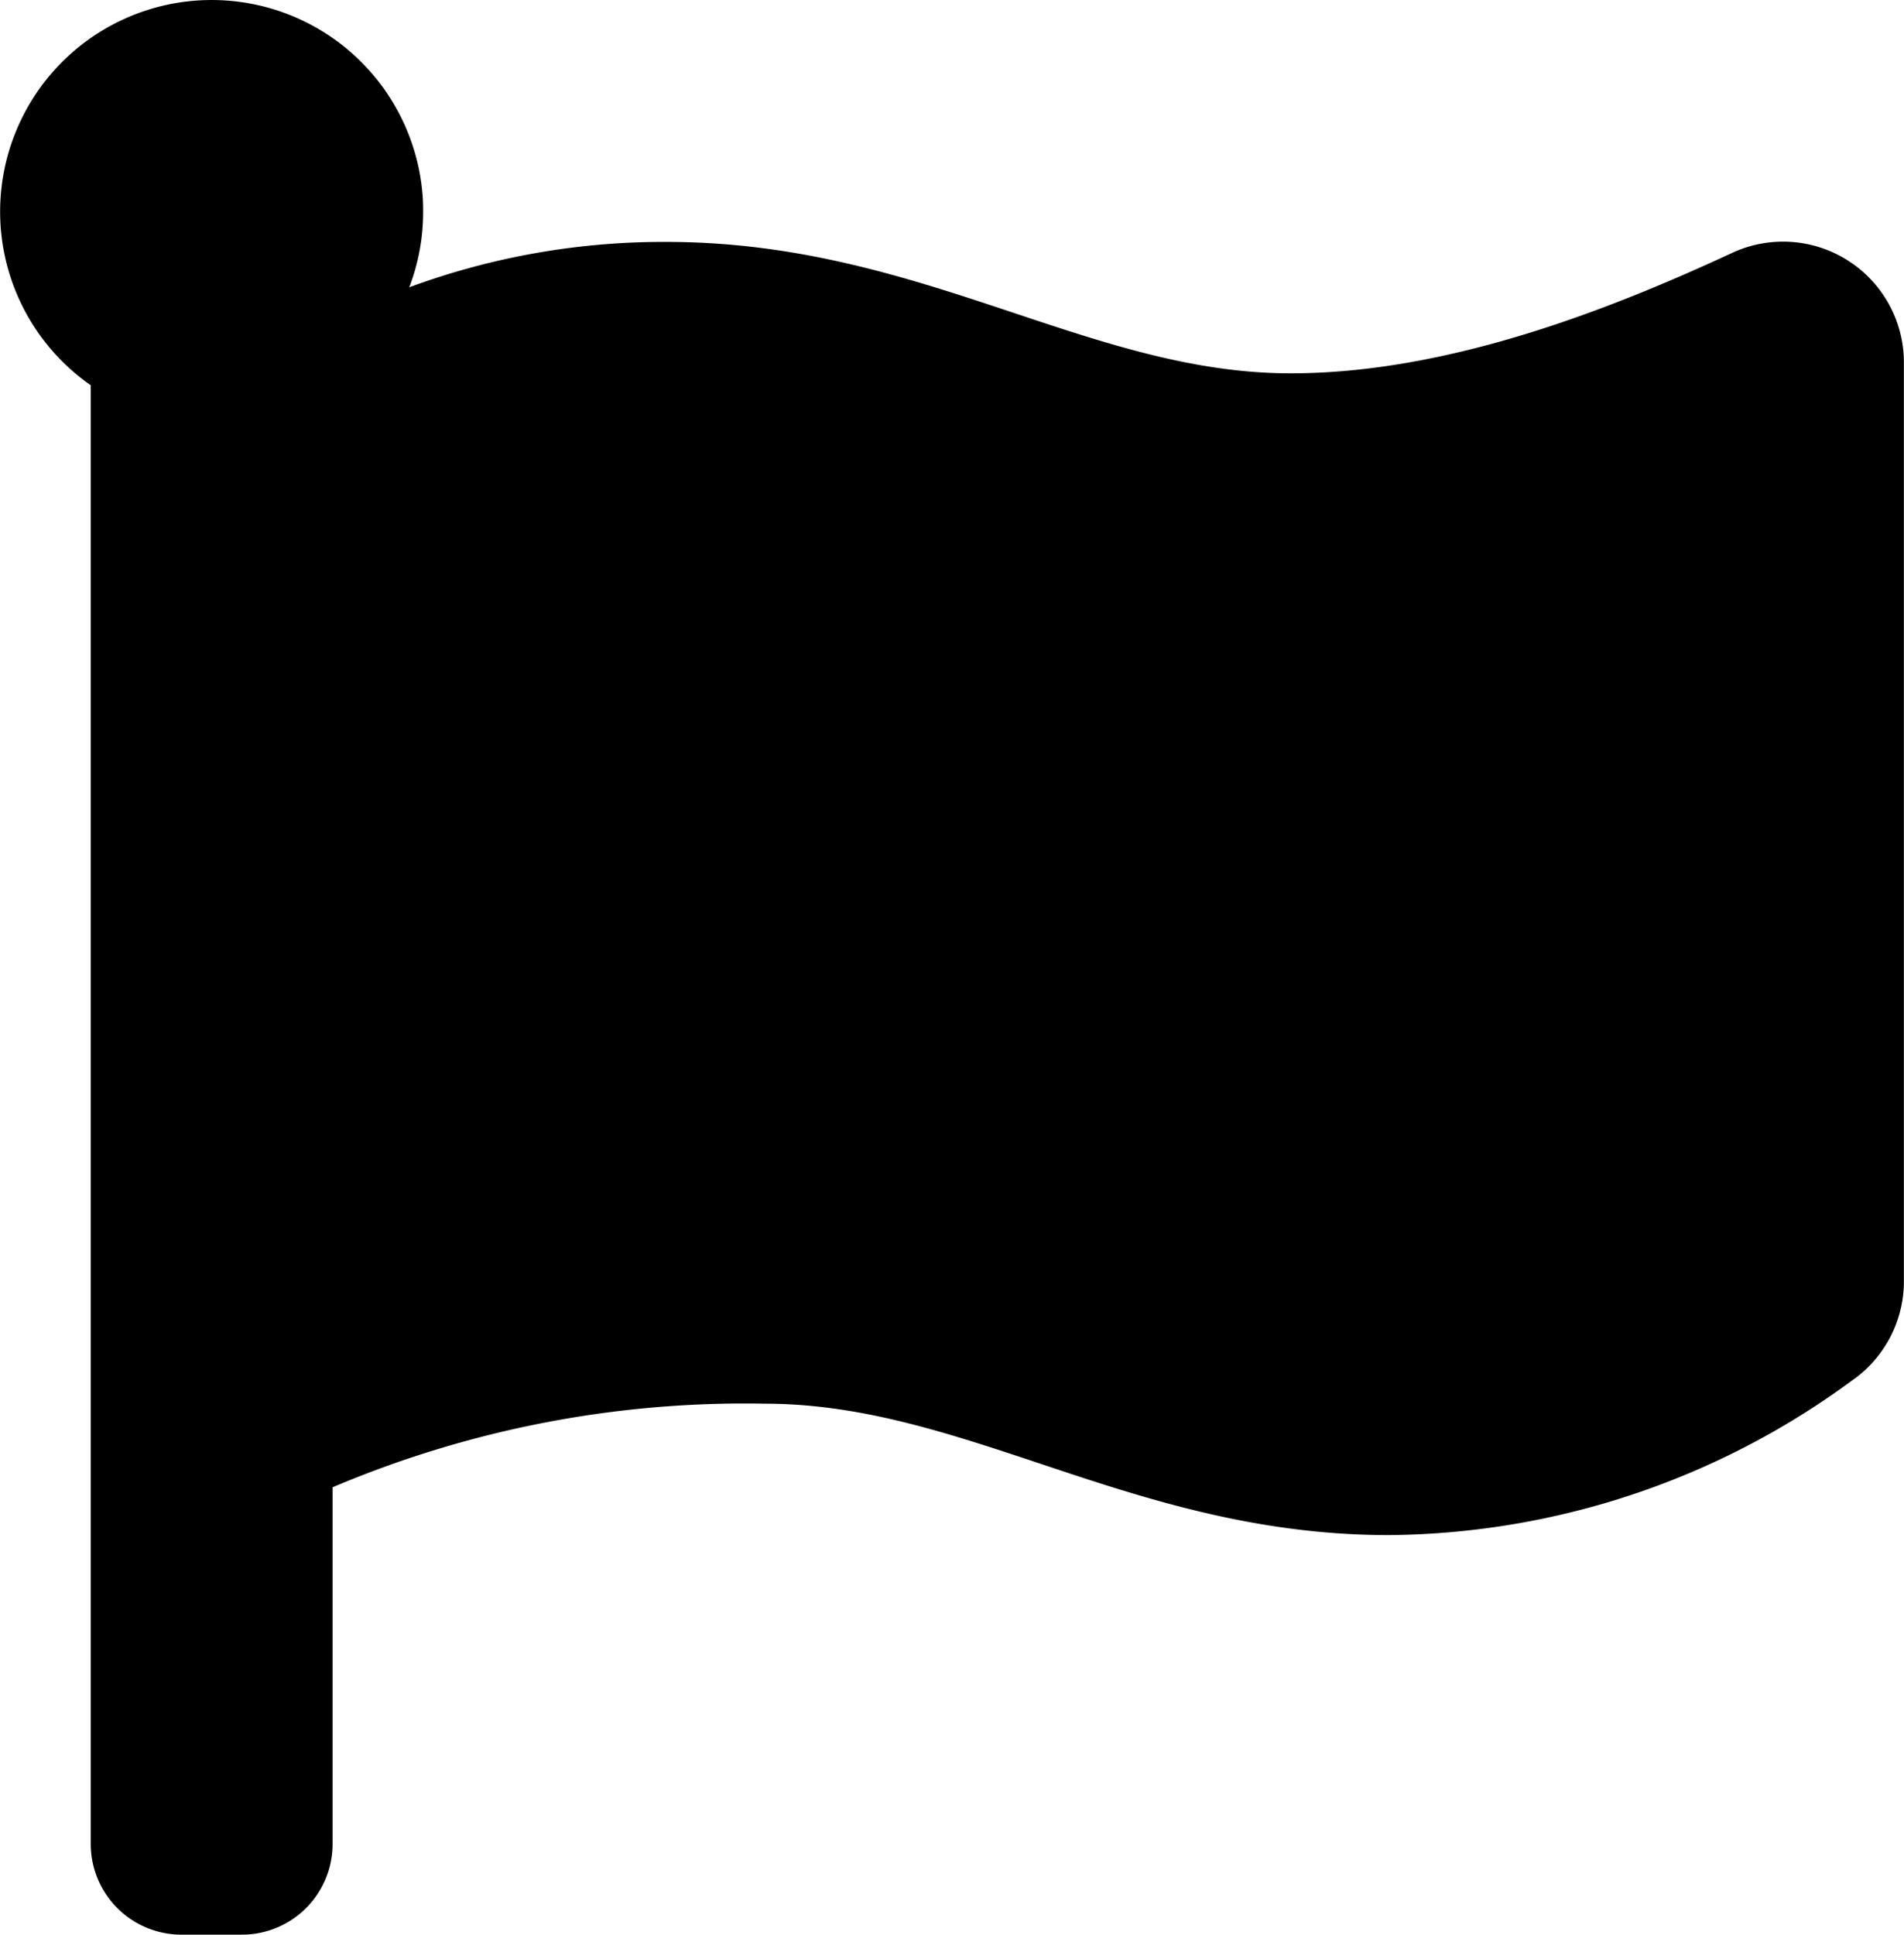 <svg xmlns="http://www.w3.org/2000/svg" width="57.709" height="58.624" viewBox="0 0 57.709 58.624">
  <path id="Path_22866" data-name="Path 22866" d="M254.3,133.248a3.663,3.663,0,0,1,5.207,3.323v27.835a3.657,3.657,0,0,1-1.584,3.018A23.97,23.97,0,0,1,243.9,172.1c-7.714,0-12.781-3.982-18.918-3.982a31.985,31.985,0,0,0-13.1,2.533v10.808a2.748,2.748,0,0,1-2.748,2.748H207.3a2.748,2.748,0,0,1-2.748-2.748v-44.2a6.412,6.412,0,1,1,10.064-5.667c.008.137.01.272.01.41a6.384,6.384,0,0,1-.42,2.288,22.261,22.261,0,0,1,7.791-1.375c7.713,0,12.781,3.982,18.918,3.982C245.549,136.9,250.371,135.074,254.3,133.248Z" transform="translate(-201.801 -125.585)"/>
</svg>
